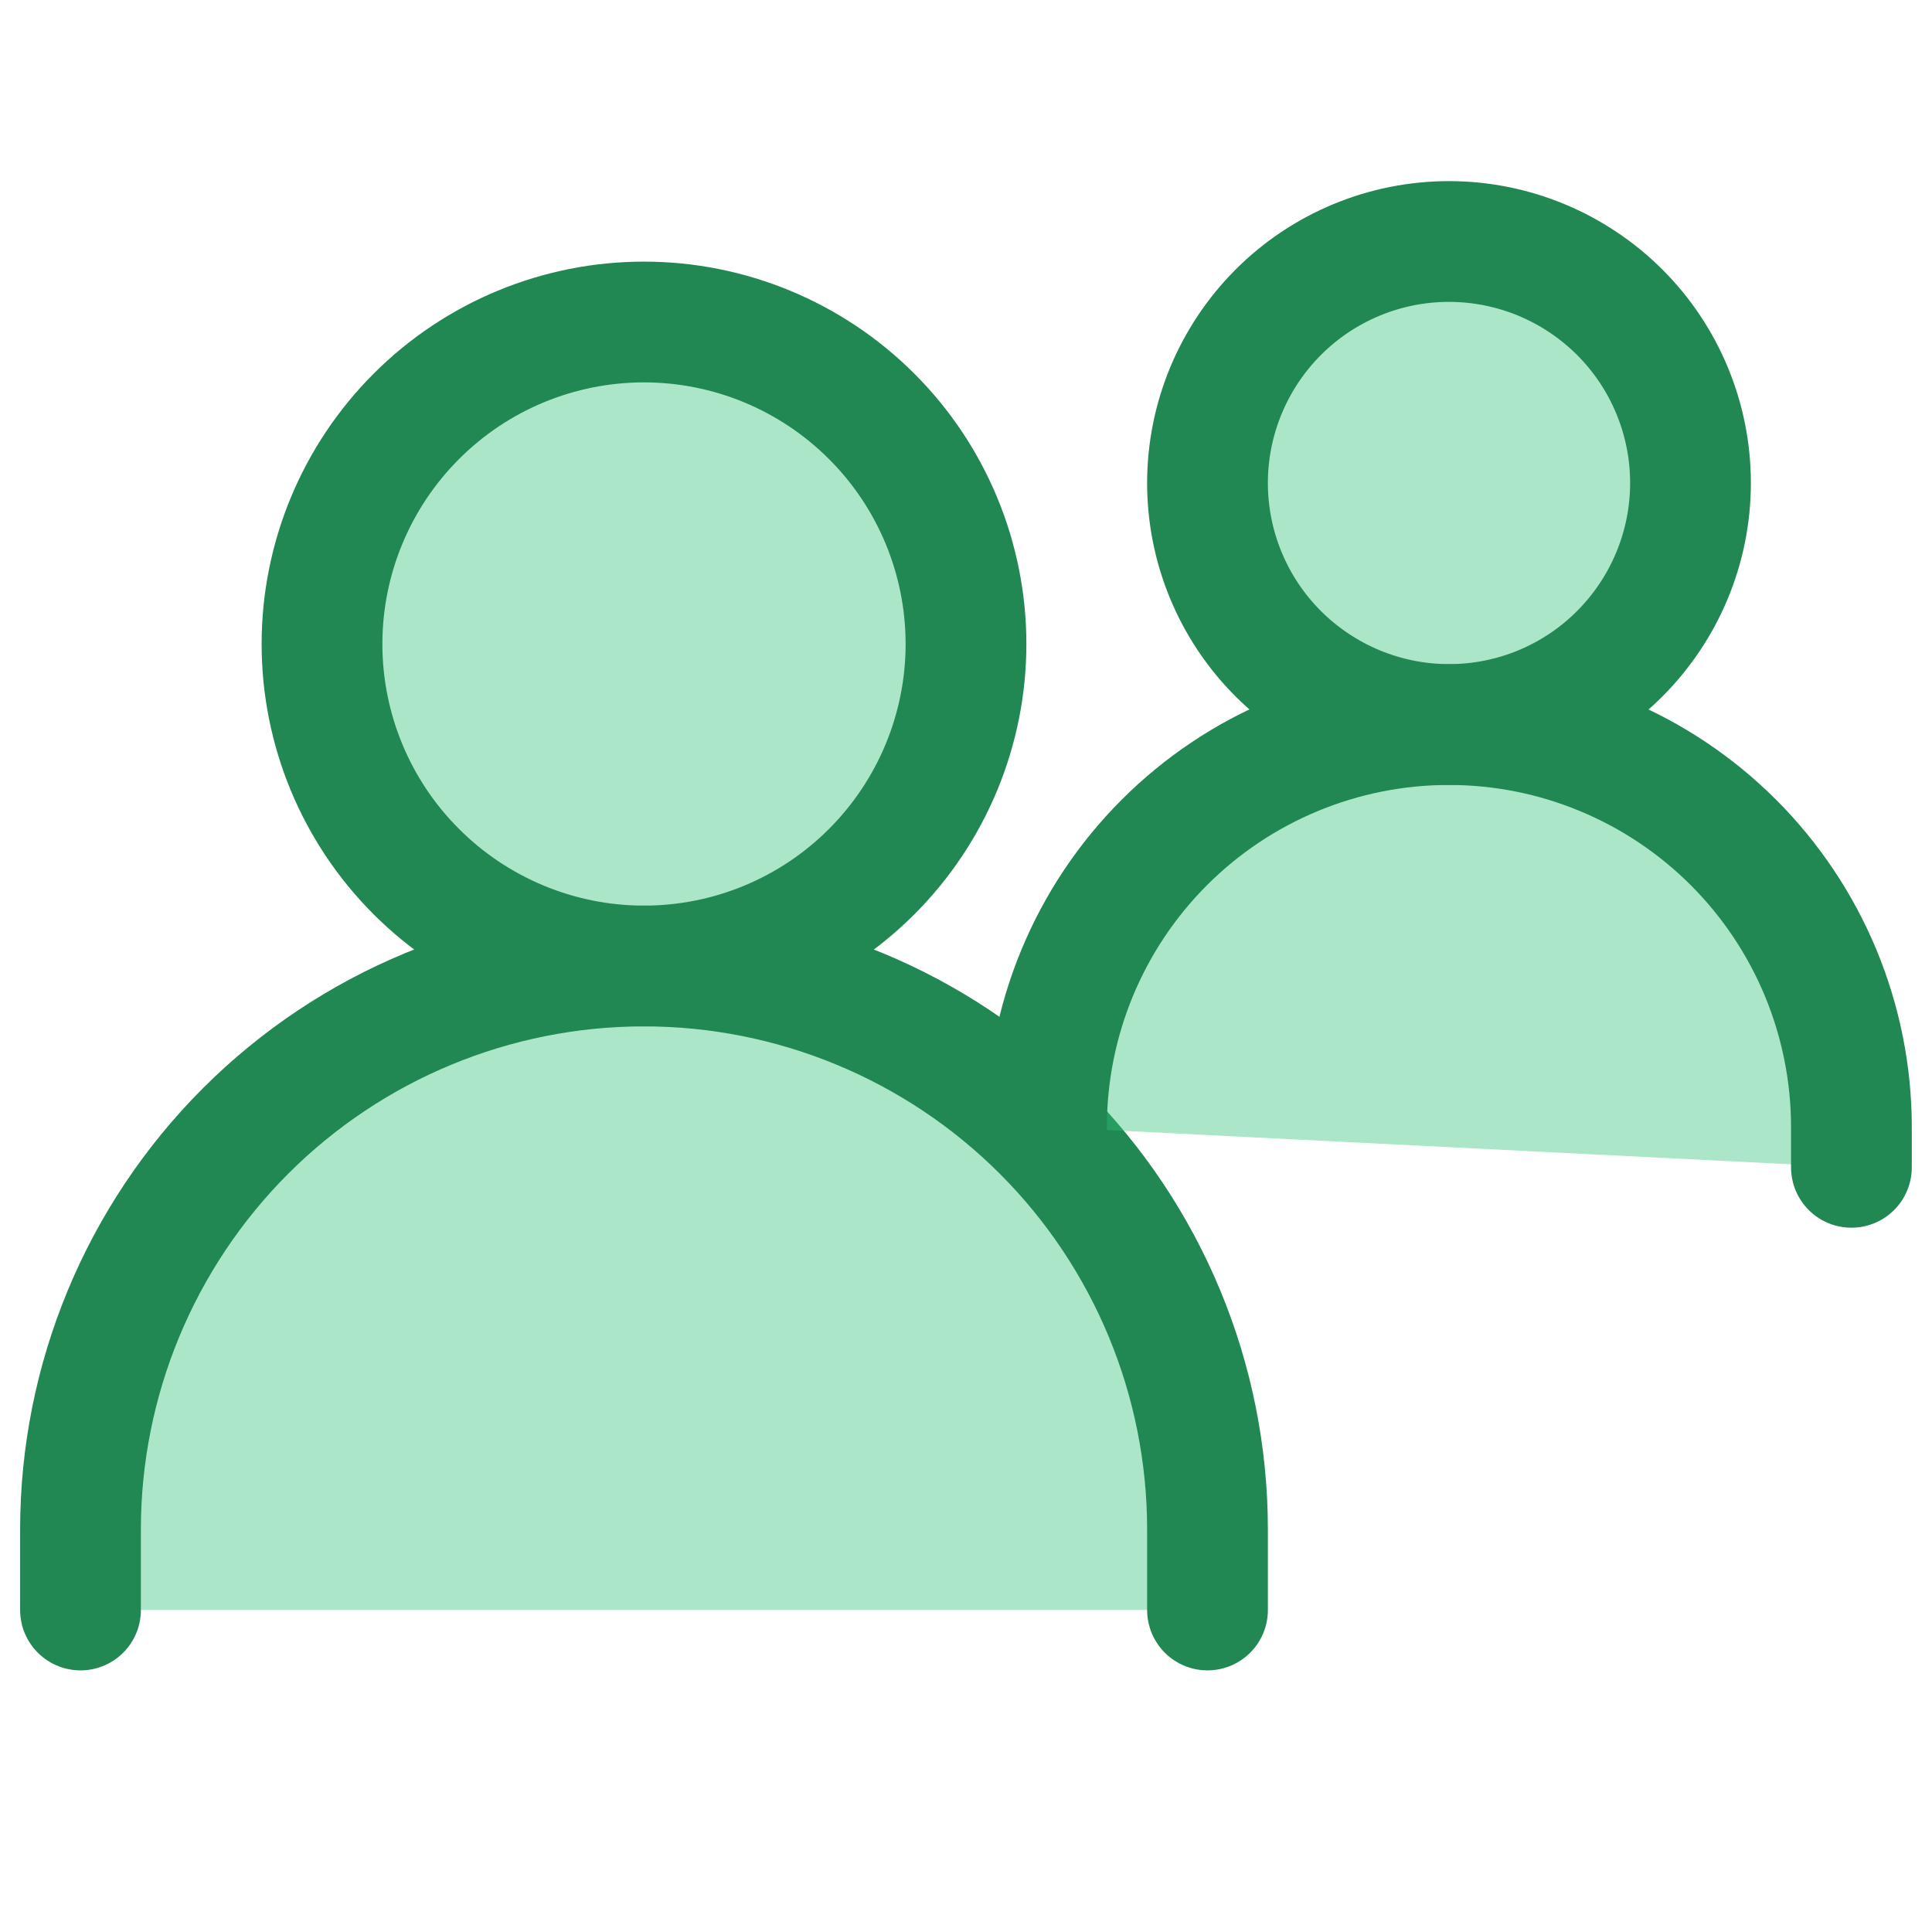 <svg fill="none" height="24" viewBox="0 0 24 24" width="24" xmlns="http://www.w3.org/2000/svg"><path d="m1 20v-1c0-1.857.738-3.637 2.05-4.95 1.313-1.313 3.093-2.05 4.95-2.05s3.637.738 4.95 2.05c1.313 1.313 2.05 3.093 2.05 4.95v1" fill="#2fc177" fill-opacity=".4"/><path d="m1 20v-1c0-1.857.738-3.637 2.05-4.95 1.313-1.313 3.093-2.05 4.95-2.05s3.637.738 4.95 2.05c1.313 1.313 2.05 3.093 2.05 4.95v1" stroke="#218753" stroke-linecap="round" stroke-width="1.5"/><path d="m13 14c0-1.326.527-2.598 1.464-3.535.938-.938 2.209-1.464 3.535-1.464.657 0 1.307.129 1.913.381.607.251 1.158.62 1.622 1.084s.833 1.016 1.084 1.622.381 1.257.381 1.913v.5" fill="#2fc177" fill-opacity=".4"/><g stroke="#218753" stroke-linecap="round" stroke-width="1.5"><path d="m13 14c0-1.326.527-2.598 1.464-3.535.938-.938 2.209-1.464 3.535-1.464.657 0 1.307.129 1.913.381.607.251 1.158.62 1.622 1.084s.833 1.016 1.084 1.622.381 1.257.381 1.913v.5"/><path d="m8 12c1.061 0 2.078-.421 2.828-1.172.75-.75 1.172-1.768 1.172-2.828s-.421-2.078-1.172-2.828c-.75-.75-1.768-1.172-2.828-1.172s-2.078.421-2.828 1.172c-.75.75-1.172 1.768-1.172 2.828s.421 2.078 1.172 2.828c.75.75 1.768 1.172 2.828 1.172zm10-3c.796 0 1.559-.316 2.121-.879s.879-1.326.879-2.121-.316-1.559-.879-2.121-1.326-.879-2.121-.879-1.559.316-2.121.879-.879 1.326-.879 2.121.316 1.559.879 2.121 1.326.879 2.121.879z" fill="#2fc177" fill-opacity=".4" stroke-linejoin="round"/></g></svg>